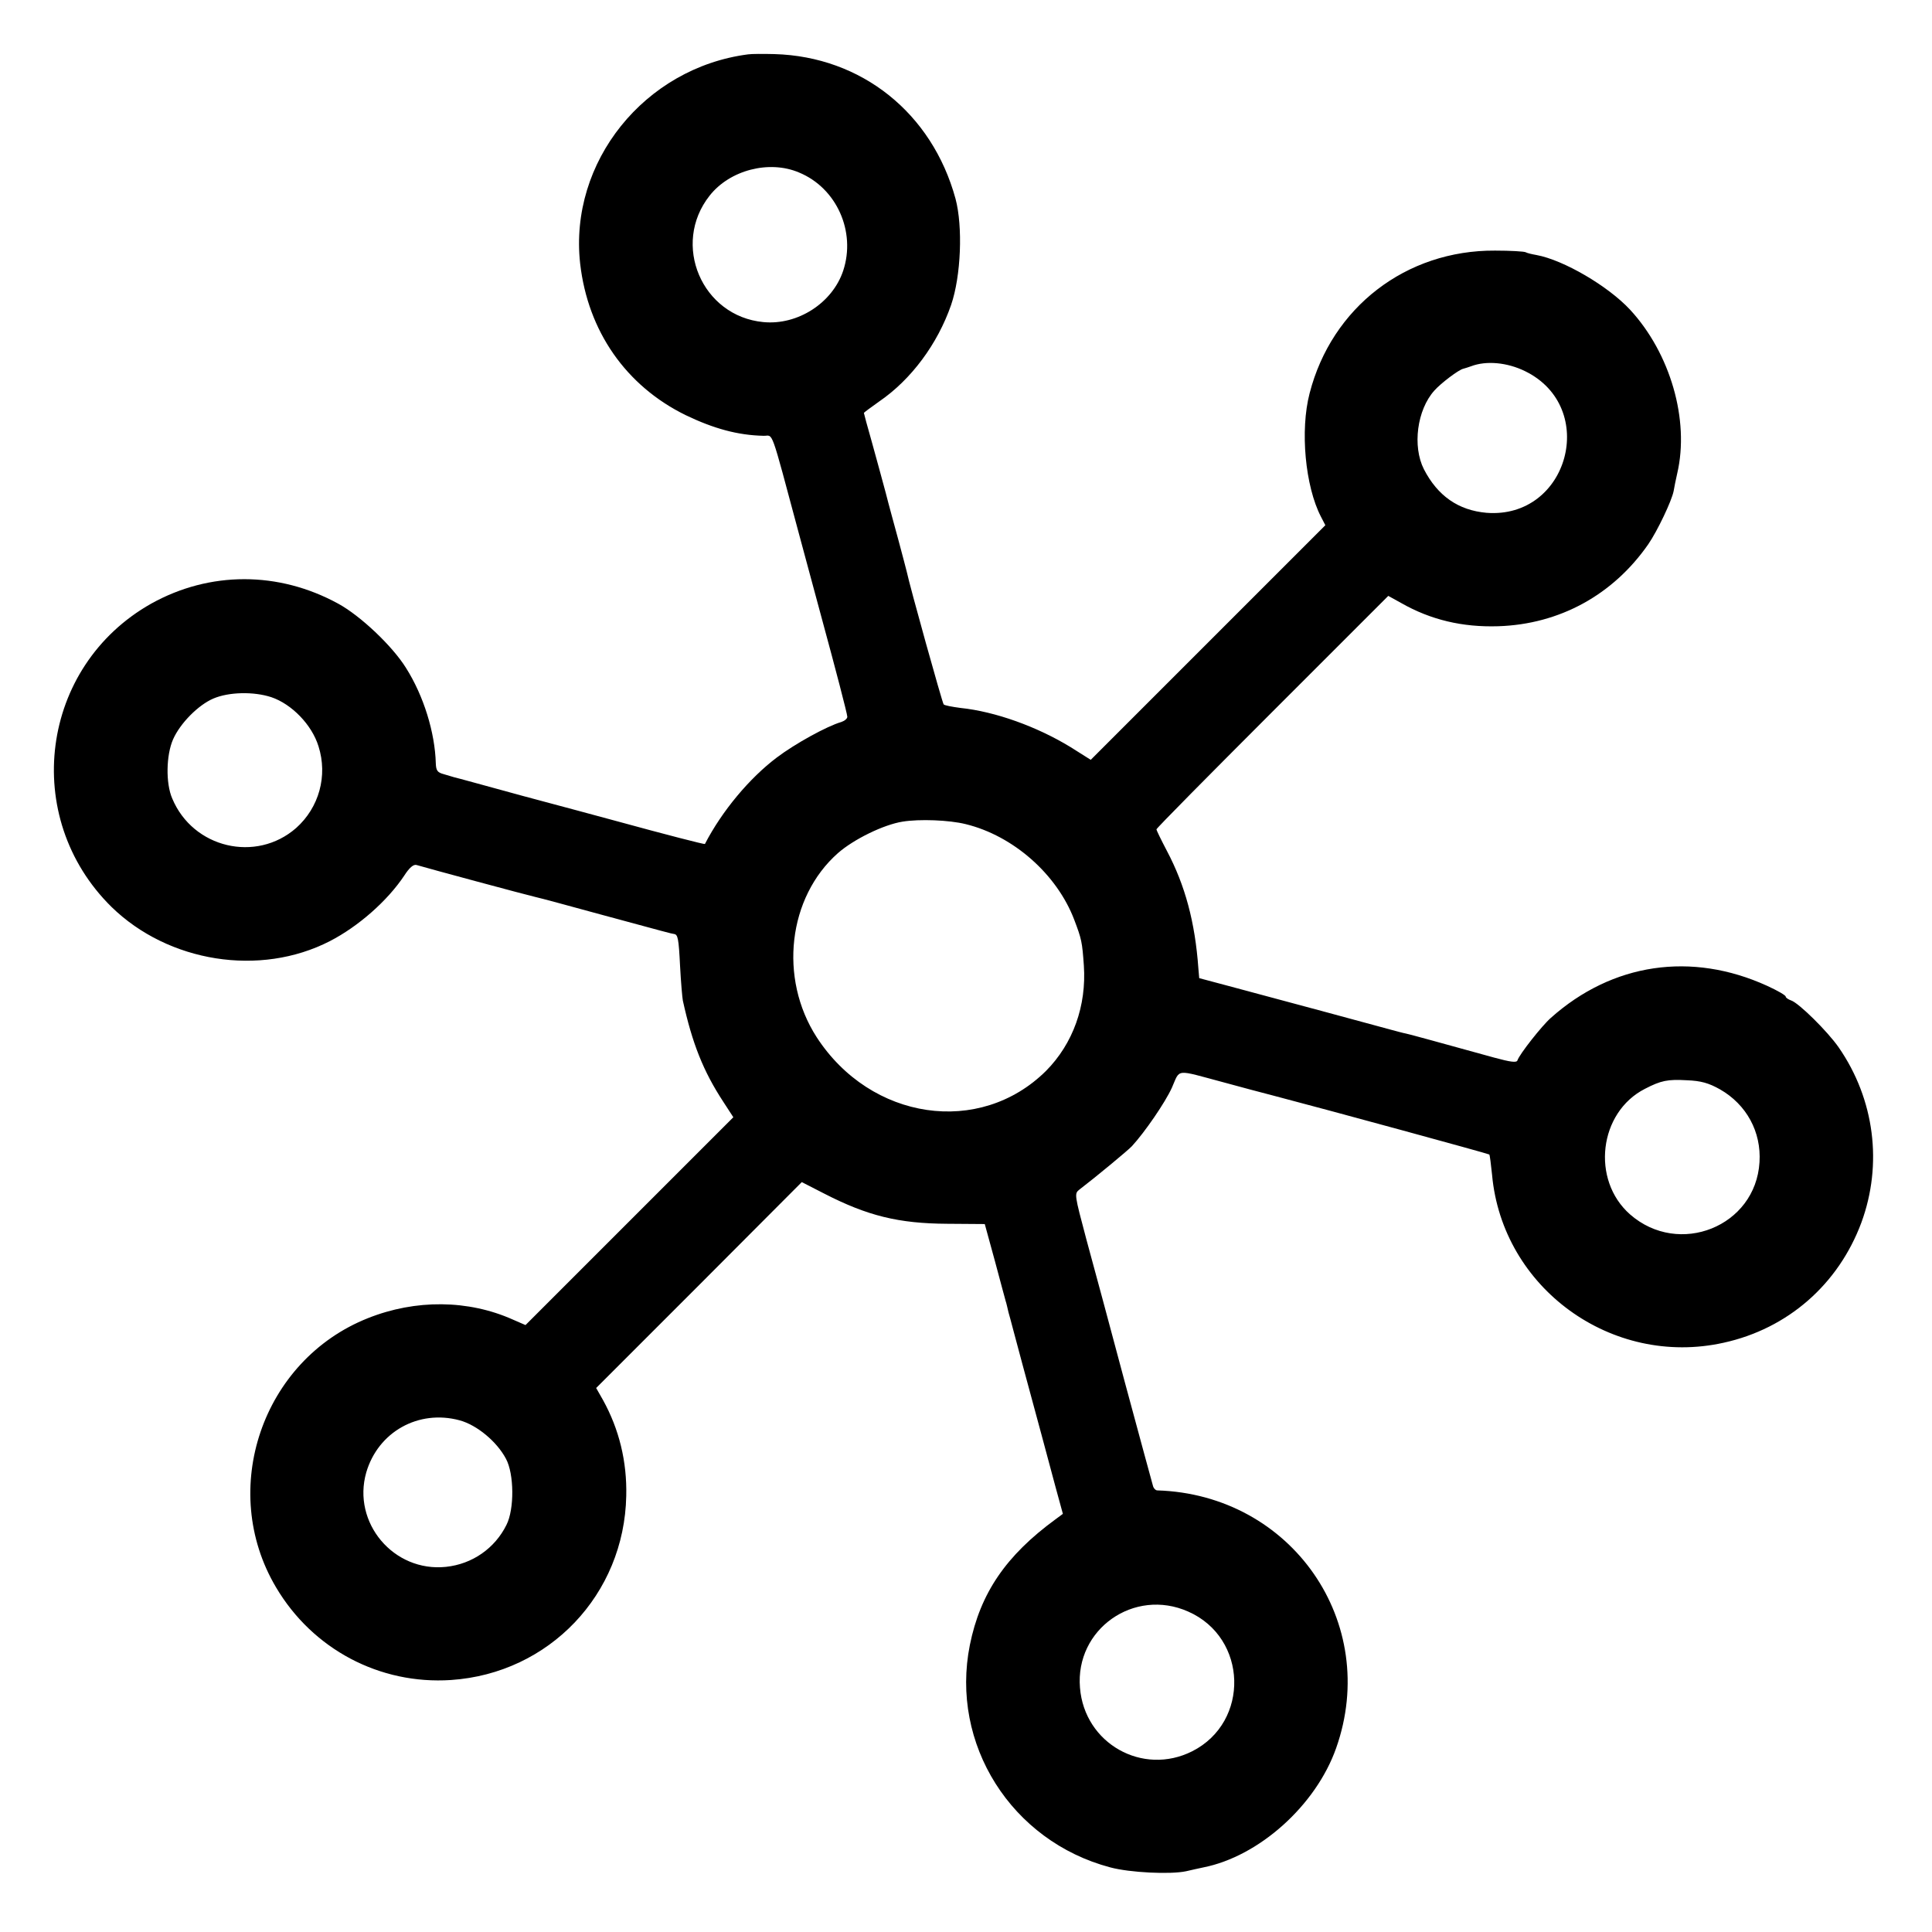 <?xml version="1.0" standalone="no"?>
<!DOCTYPE svg PUBLIC "-//W3C//DTD SVG 20010904//EN"
 "http://www.w3.org/TR/2001/REC-SVG-20010904/DTD/svg10.dtd">
<svg version="1.0" xmlns="http://www.w3.org/2000/svg"
 width="700pt" height="700pt" viewBox="0 0 700 700"
 preserveAspectRatio="xMidYMid meet">
<g transform="translate(0,700) scale(0.1,-0.1)"
fill="#000000" stroke="none">
<path d="M2710 6803 c-375 -49 -649 -390 -608 -758 28 -245 166 -443 382 -549
102 -49 189 -73 283 -75 36 -1 22 39 128 -356 37 -137 75 -279 85 -315 45
-165 90 -337 90 -347 0 -7 -10 -15 -22 -19 -52 -15 -168 -79 -234 -129 -98
-74 -198 -193 -260 -313 -1 -2 -138 33 -324 84 -52 14 -203 55 -335 90 -132
36 -244 67 -250 68 -5 2 -22 6 -37 11 -23 6 -28 13 -29 39 -3 112 -44 245
-108 346 -49 79 -165 189 -246 233 -216 118 -465 118 -677 0 -403 -227 -474
-774 -144 -1099 206 -201 538 -254 791 -124 103 53 209 146 270 238 18 28 33
41 44 38 40 -12 400 -109 431 -116 19 -4 125 -33 235 -63 240 -65 258 -70 267
-71 14 -2 17 -15 22 -116 3 -58 8 -114 10 -125 34 -155 74 -256 146 -366 l37
-57 -376 -376 -377 -377 -46 20 c-161 72 -352 74 -525 5 -383 -152 -543 -621
-333 -975 133 -225 376 -353 634 -336 356 24 628 310 635 667 3 125 -26 242
-84 347 l-25 44 373 373 372 373 82 -42 c156 -80 268 -108 445 -109 l136 -1
37 -135 c20 -74 37 -139 39 -145 2 -5 6 -23 10 -40 5 -16 27 -102 51 -190 24
-88 55 -203 69 -255 14 -52 37 -138 51 -190 l26 -95 -27 -20 c-179 -131 -272
-267 -310 -455 -72 -359 150 -711 509 -806 71 -19 217 -26 274 -14 21 5 49 11
63 14 202 40 408 225 481 432 161 455 -161 919 -648 934 -6 0 -14 8 -16 18 -3
9 -48 177 -101 372 -52 195 -115 429 -140 520 -43 162 -44 165 -25 180 59 45
176 142 190 157 47 51 121 159 145 212 31 70 9 67 189 19 61 -17 142 -38 180
-48 199 -52 778 -210 781 -213 2 -2 6 -35 10 -73 37 -411 434 -699 839 -609
233 51 416 212 499 435 78 212 48 447 -82 635 -41 59 -145 161 -172 170 -11 4
-20 10 -20 14 0 5 -30 22 -67 39 -274 125 -561 83 -784 -116 -32 -28 -114
-132 -121 -154 -3 -9 -25 -6 -84 10 -210 58 -301 83 -319 87 -11 2 -36 9 -55
14 -58 16 -373 101 -590 159 l-105 28 -3 35 c-12 168 -48 301 -114 426 -21 40
-38 75 -38 78 0 4 189 195 420 426 l420 420 47 -26 c107 -61 222 -88 351 -84
222 7 416 113 544 297 33 48 85 157 92 193 2 13 8 42 13 64 45 193 -25 435
-171 593 -80 86 -241 180 -339 198 -17 3 -34 7 -39 10 -5 3 -55 6 -111 6 -323
2 -592 -206 -672 -517 -35 -134 -16 -337 41 -447 l16 -31 -425 -425 -425 -425
-73 46 c-121 74 -273 129 -399 142 -30 4 -58 9 -61 13 -5 6 -123 429 -134 482
-2 8 -15 58 -29 110 -14 52 -36 131 -47 175 -12 44 -34 126 -50 183 -16 56
-29 104 -29 106 0 1 25 20 55 41 117 80 212 209 261 350 36 105 43 284 16 385
-85 311 -341 515 -656 524 -39 1 -82 1 -96 -1z m185 -428 c136 -56 207 -214
160 -356 -39 -117 -165 -198 -289 -186 -223 21 -334 282 -195 458 73 93 216
130 324 84z m2631 -720 c267 -131 157 -536 -140 -513 -102 9 -177 61 -227 158
-42 83 -25 215 38 285 24 27 89 76 105 79 7 2 20 6 28 9 55 21 131 14 196 -18z
m-4543 -1181 c74 -25 147 -100 171 -178 34 -107 2 -222 -81 -296 -145 -127
-374 -73 -449 107 -24 55 -22 157 3 214 26 59 92 125 146 148 56 24 146 26
210 5z m2516 -460 c172 -42 330 -181 393 -346 27 -71 29 -81 35 -166 10 -146
-39 -283 -137 -382 -240 -238 -635 -180 -831 122 -138 214 -104 507 77 667 57
50 165 103 234 114 61 10 169 6 229 -9z m2733 -961 c96 -55 150 -154 143 -264
-14 -233 -292 -344 -469 -189 -142 125 -113 370 54 455 58 30 82 35 152 31 51
-2 79 -10 120 -33z m-4567 -1199 c63 -17 135 -77 168 -139 30 -55 31 -183 2
-240 -42 -85 -124 -142 -219 -152 -190 -20 -341 160 -289 342 43 147 189 229
338 189z m2640 -693 c216 -95 224 -400 15 -506 -180 -91 -391 28 -407 230 -18
212 196 363 392 276z"/>
</g>
</svg>
